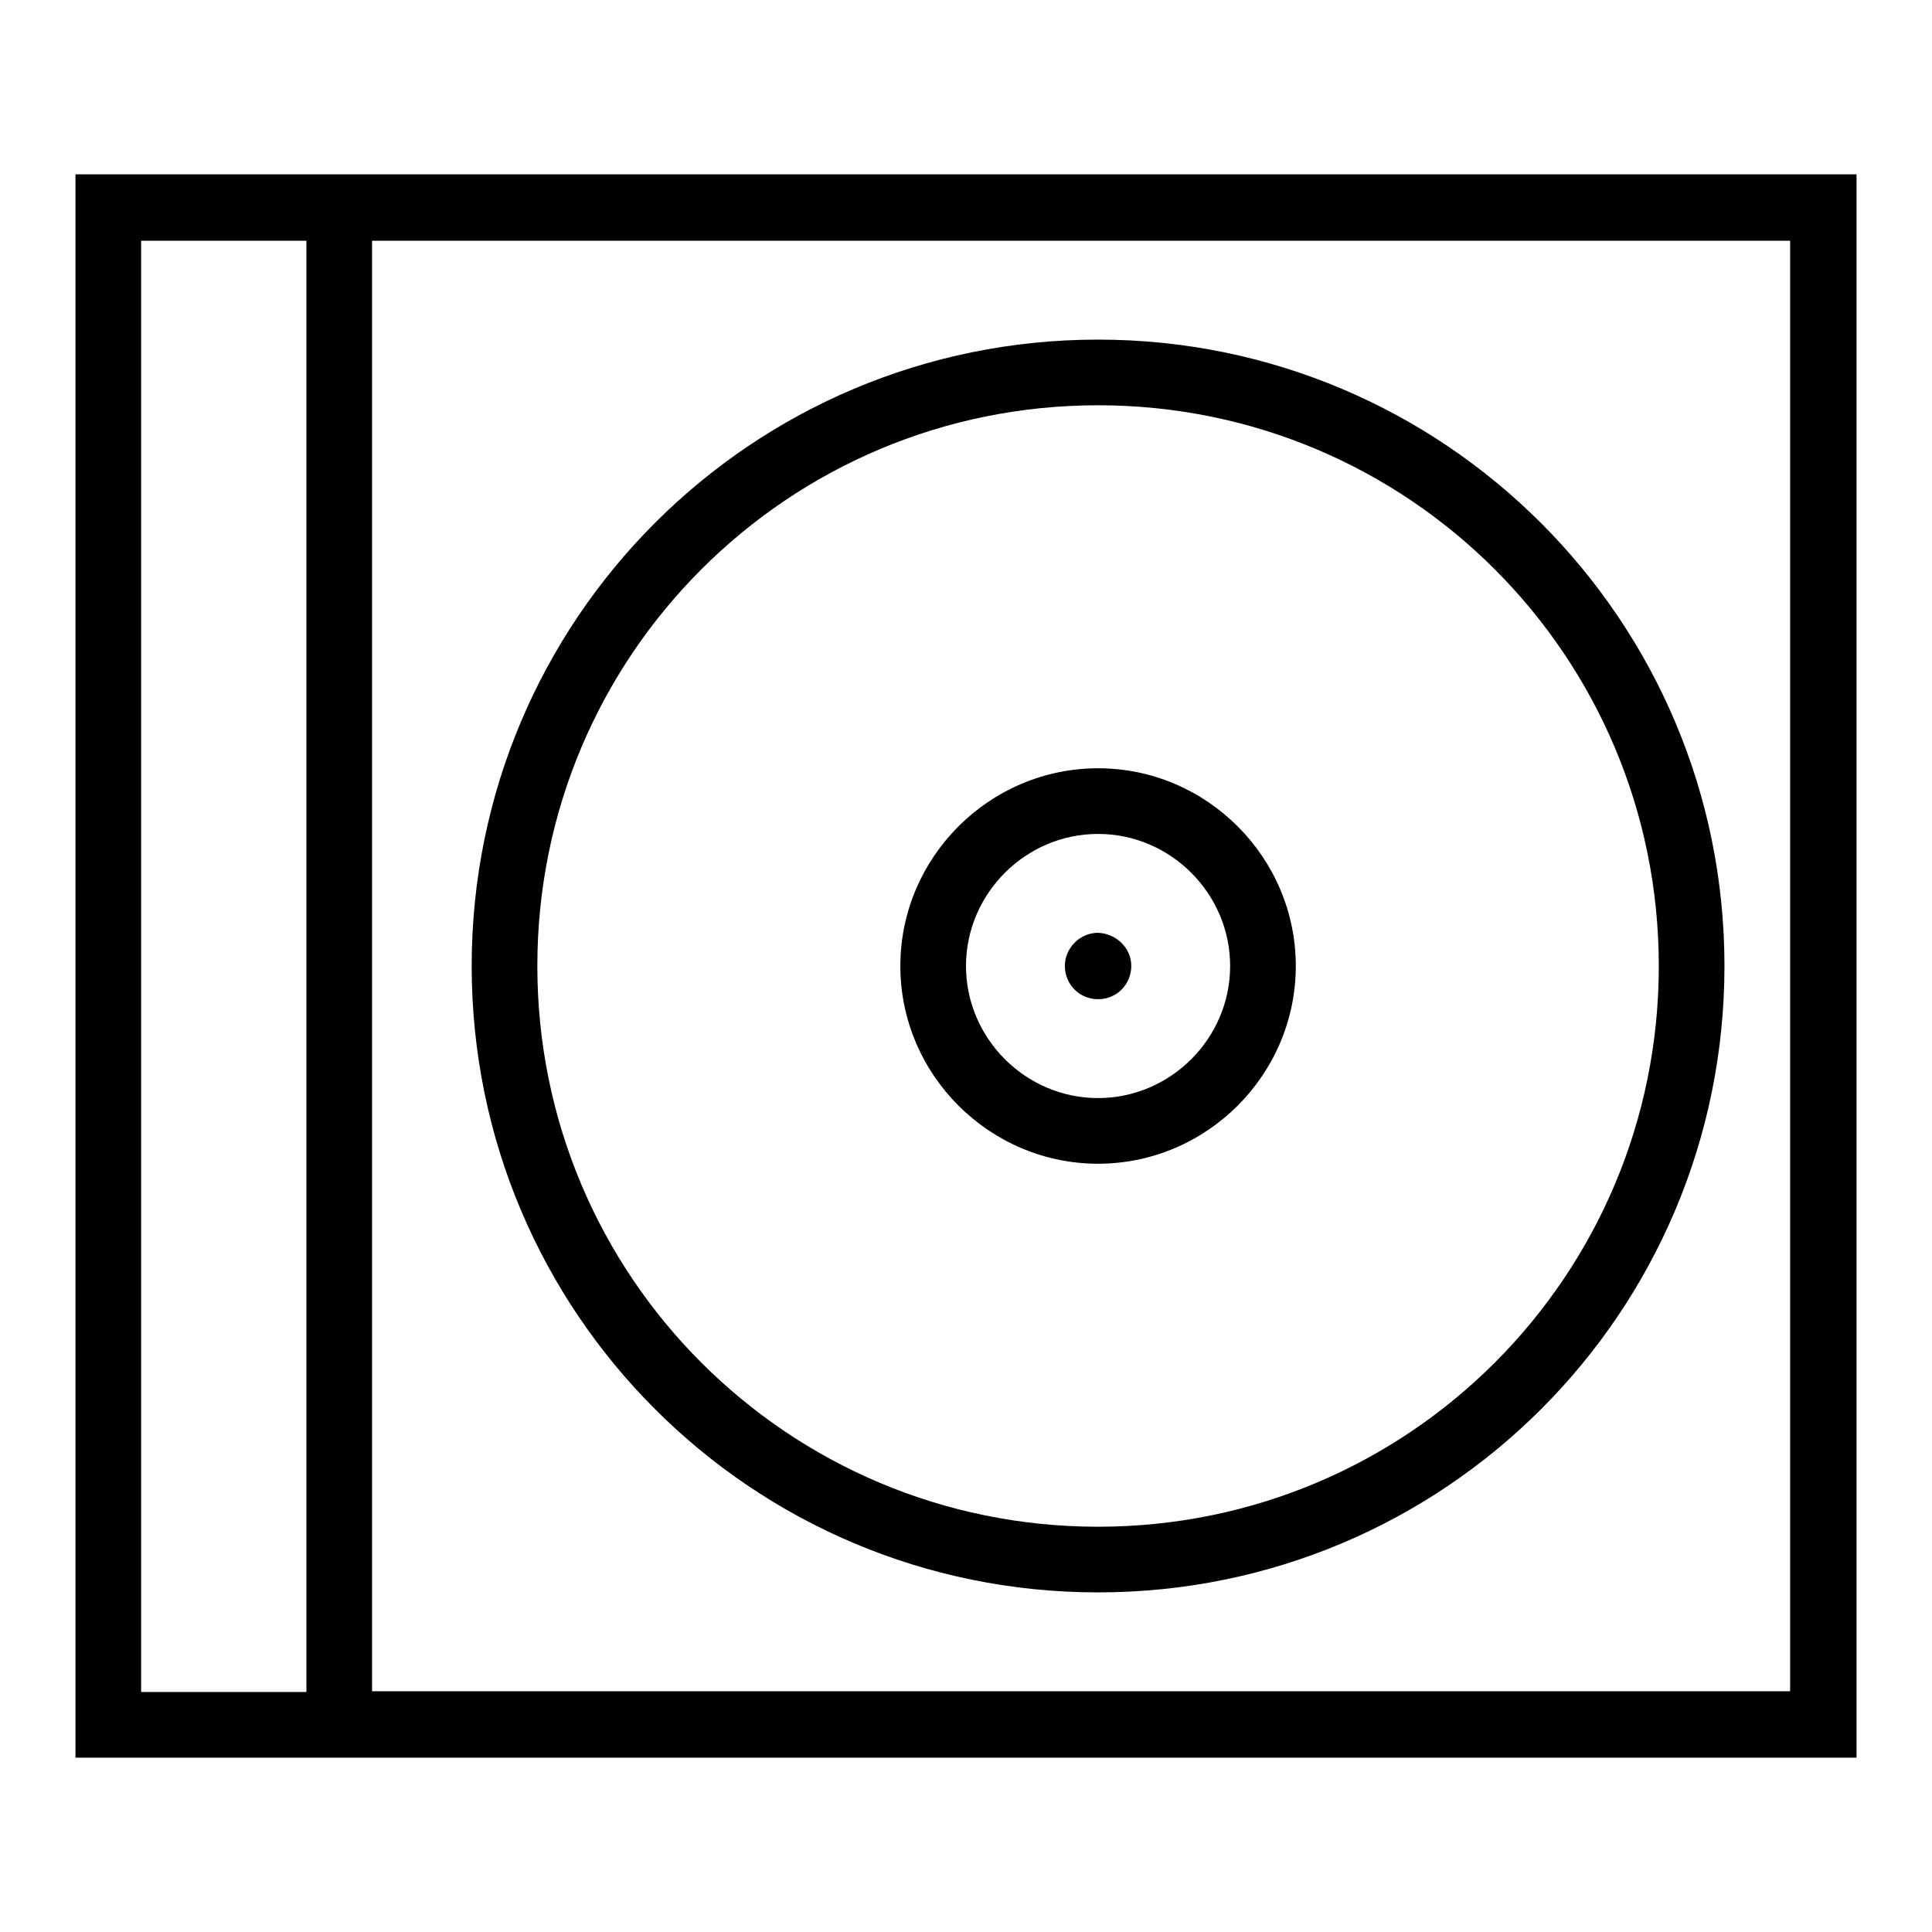 <?xml version="1.0" encoding="utf-8"?>
<!-- Svg Vector Icons : http://www.onlinewebfonts.com/icon -->
<!DOCTYPE svg PUBLIC "-//W3C//DTD SVG 1.1//EN" "http://www.w3.org/Graphics/SVG/1.1/DTD/svg11.dtd">
<svg version="1.1" xmlns="http://www.w3.org/2000/svg" xmlns:xlink="http://www.w3.org/1999/xlink" x="0px" y="0px" viewBox="0 0 256 256" enable-background="new 0 0 256 256" xml:space="preserve">
<g><g><path fill="#000000" d="M10,23.1v209.8h236V23.1H10z M18.7,31.9h21.9v192.3H18.7V31.9L18.7,31.9z M237.3,224.1H49.3V31.9h187.9V224.1z"/><path fill="#000000" d="M145.5,211c45.9,0,83-37.1,83-83s-37.2-83-83-83c-45.9,0-83,37.1-83,83S99.6,211,145.5,211z M145.5,53.7c41.1,0,74.3,33.2,74.3,74.3c0,41.1-33.2,74.3-74.3,74.3c-41.1,0-74.3-33.2-74.3-74.3C71.2,86.9,104.4,53.7,145.5,53.7L145.5,53.7z"/><path fill="#000000" d="M145.5,154.2c14.4,0,26.2-11.8,26.2-26.2s-11.8-26.2-26.2-26.2c-14.4,0-26.2,11.8-26.2,26.2S131.1,154.2,145.5,154.2z M145.5,110.5c9.6,0,17.5,7.9,17.5,17.5c0,9.6-7.9,17.5-17.5,17.5c-9.6,0-17.5-7.9-17.5-17.5C128,118.4,135.9,110.5,145.5,110.5L145.5,110.5z"/><path fill="#000000" d="M149.9,128c0,2.4-1.9,4.4-4.4,4.4s-4.4-2-4.4-4.4s2-4.4,4.4-4.4C147.9,123.7,149.9,125.6,149.9,128L149.9,128z"/></g></g>
</svg>